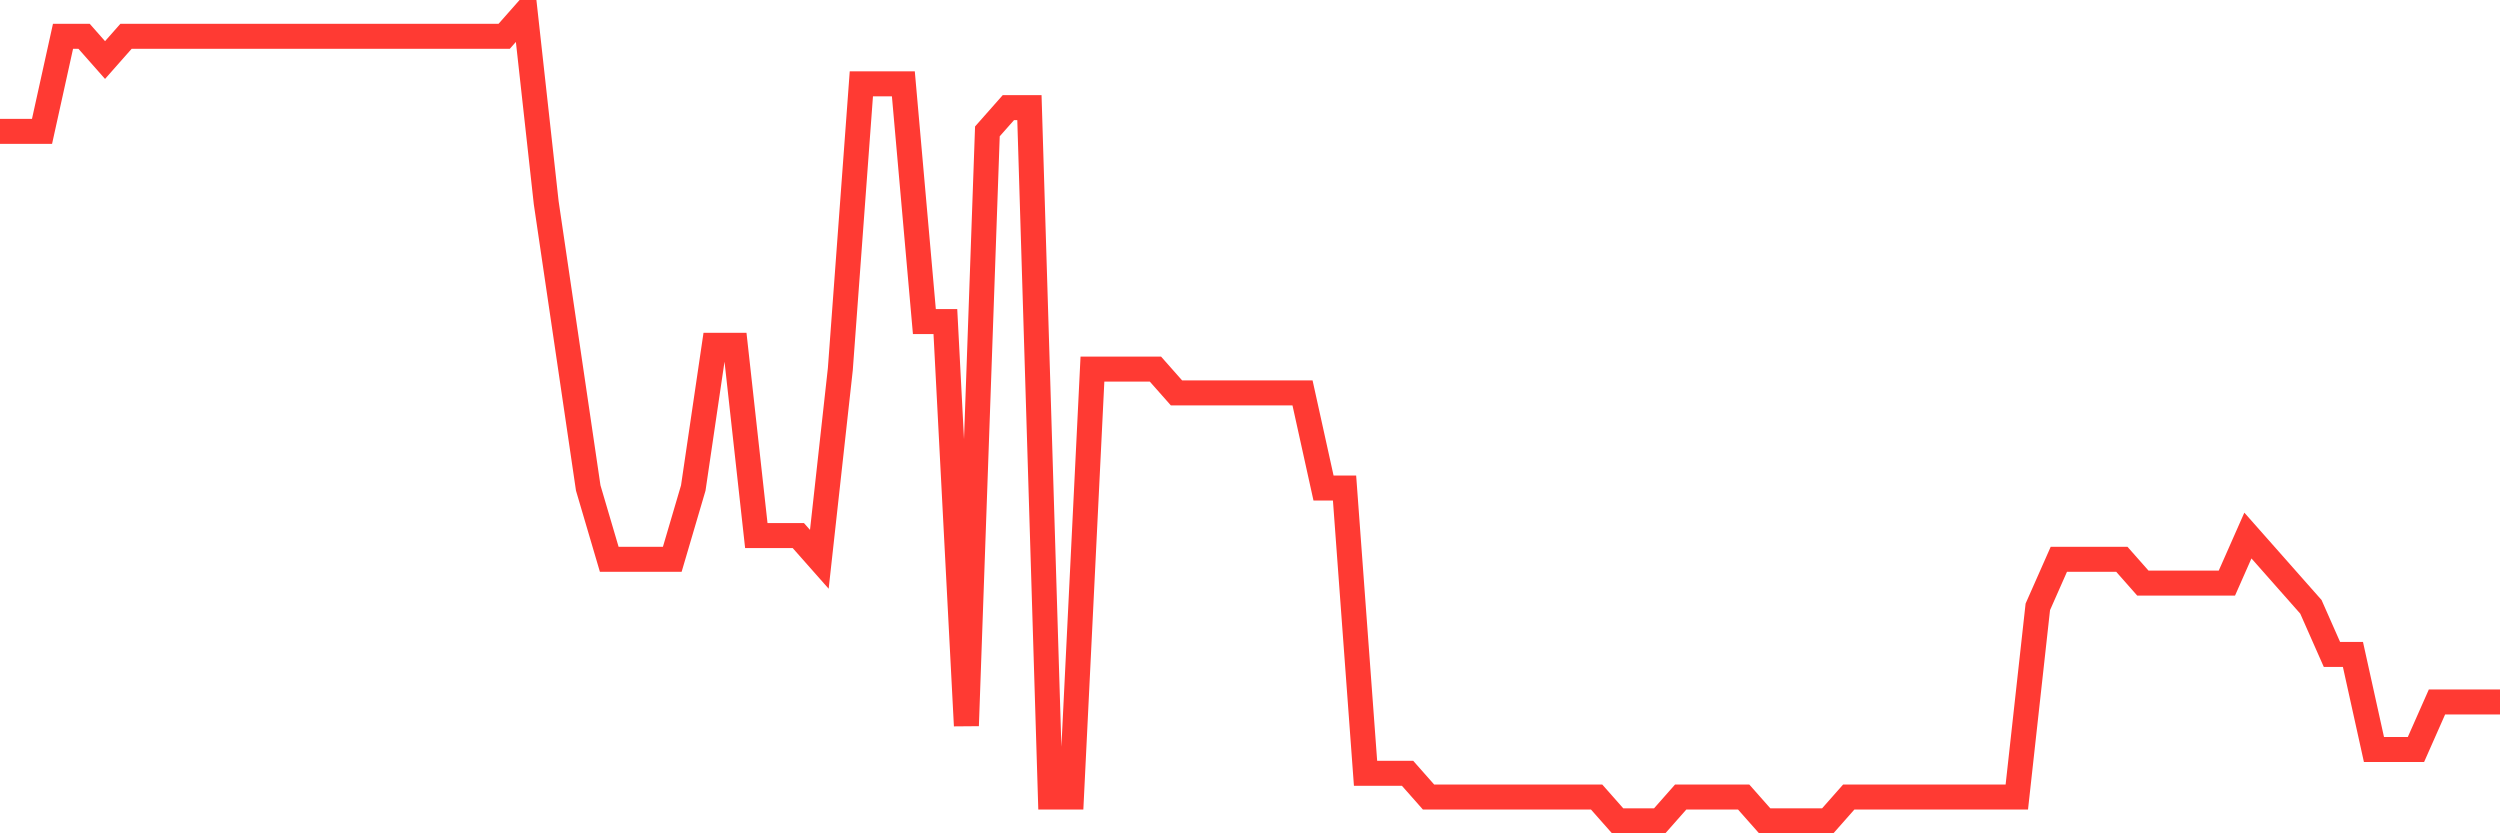 <svg
  xmlns="http://www.w3.org/2000/svg"
  xmlns:xlink="http://www.w3.org/1999/xlink"
  width="120"
  height="40"
  viewBox="0 0 120 40"
  preserveAspectRatio="none"
>
  <polyline
    points="0,6.306 1.008,6.306 2.017,6.306 3.025,1.741 4.034,1.741 5.042,2.882 6.05,1.741 7.059,1.741 8.067,1.741 9.076,1.741 10.084,1.741 11.092,1.741 12.101,1.741 13.109,1.741 14.118,1.741 15.126,1.741 16.134,1.741 17.143,1.741 18.151,1.741 19.16,1.741 20.168,1.741 21.176,1.741 22.185,1.741 23.193,1.741 24.202,1.741 25.21,0.6 26.218,9.729 27.227,16.576 28.235,23.424 29.244,26.847 30.252,26.847 31.261,26.847 32.269,26.847 33.277,23.424 34.286,16.576 35.294,16.576 36.303,25.706 37.311,25.706 38.319,25.706 39.328,26.847 40.336,17.718 41.345,4.024 42.353,4.024 43.361,4.024 44.37,15.435 45.378,15.435 46.387,34.835 47.395,6.306 48.403,5.165 49.412,5.165 50.42,38.259 51.429,38.259 52.437,17.718 53.445,17.718 54.454,17.718 55.462,17.718 56.471,18.859 57.479,18.859 58.487,18.859 59.496,18.859 60.504,18.859 61.513,18.859 62.521,18.859 63.529,23.424 64.538,23.424 65.546,37.118 66.555,37.118 67.563,37.118 68.571,38.259 69.58,38.259 70.588,38.259 71.597,38.259 72.605,38.259 73.613,38.259 74.622,38.259 75.63,38.259 76.639,38.259 77.647,39.4 78.655,39.4 79.664,39.4 80.672,38.259 81.681,38.259 82.689,38.259 83.697,38.259 84.706,39.4 85.714,39.4 86.723,39.4 87.731,39.4 88.739,38.259 89.748,38.259 90.756,38.259 91.765,38.259 92.773,38.259 93.782,38.259 94.79,38.259 95.798,38.259 96.807,38.259 97.815,29.129 98.824,26.847 99.832,26.847 100.84,26.847 101.849,26.847 102.857,27.988 103.866,27.988 104.874,27.988 105.882,27.988 106.891,27.988 107.899,25.706 108.908,26.847 109.916,27.988 110.924,29.129 111.933,31.412 112.941,31.412 113.95,35.976 114.958,35.976 115.966,35.976 116.975,33.694 117.983,33.694 118.992,33.694 120,33.694"
    fill="none"
    stroke="#ff3a33"
    stroke-width="1.2"
  >
  </polyline>
</svg>